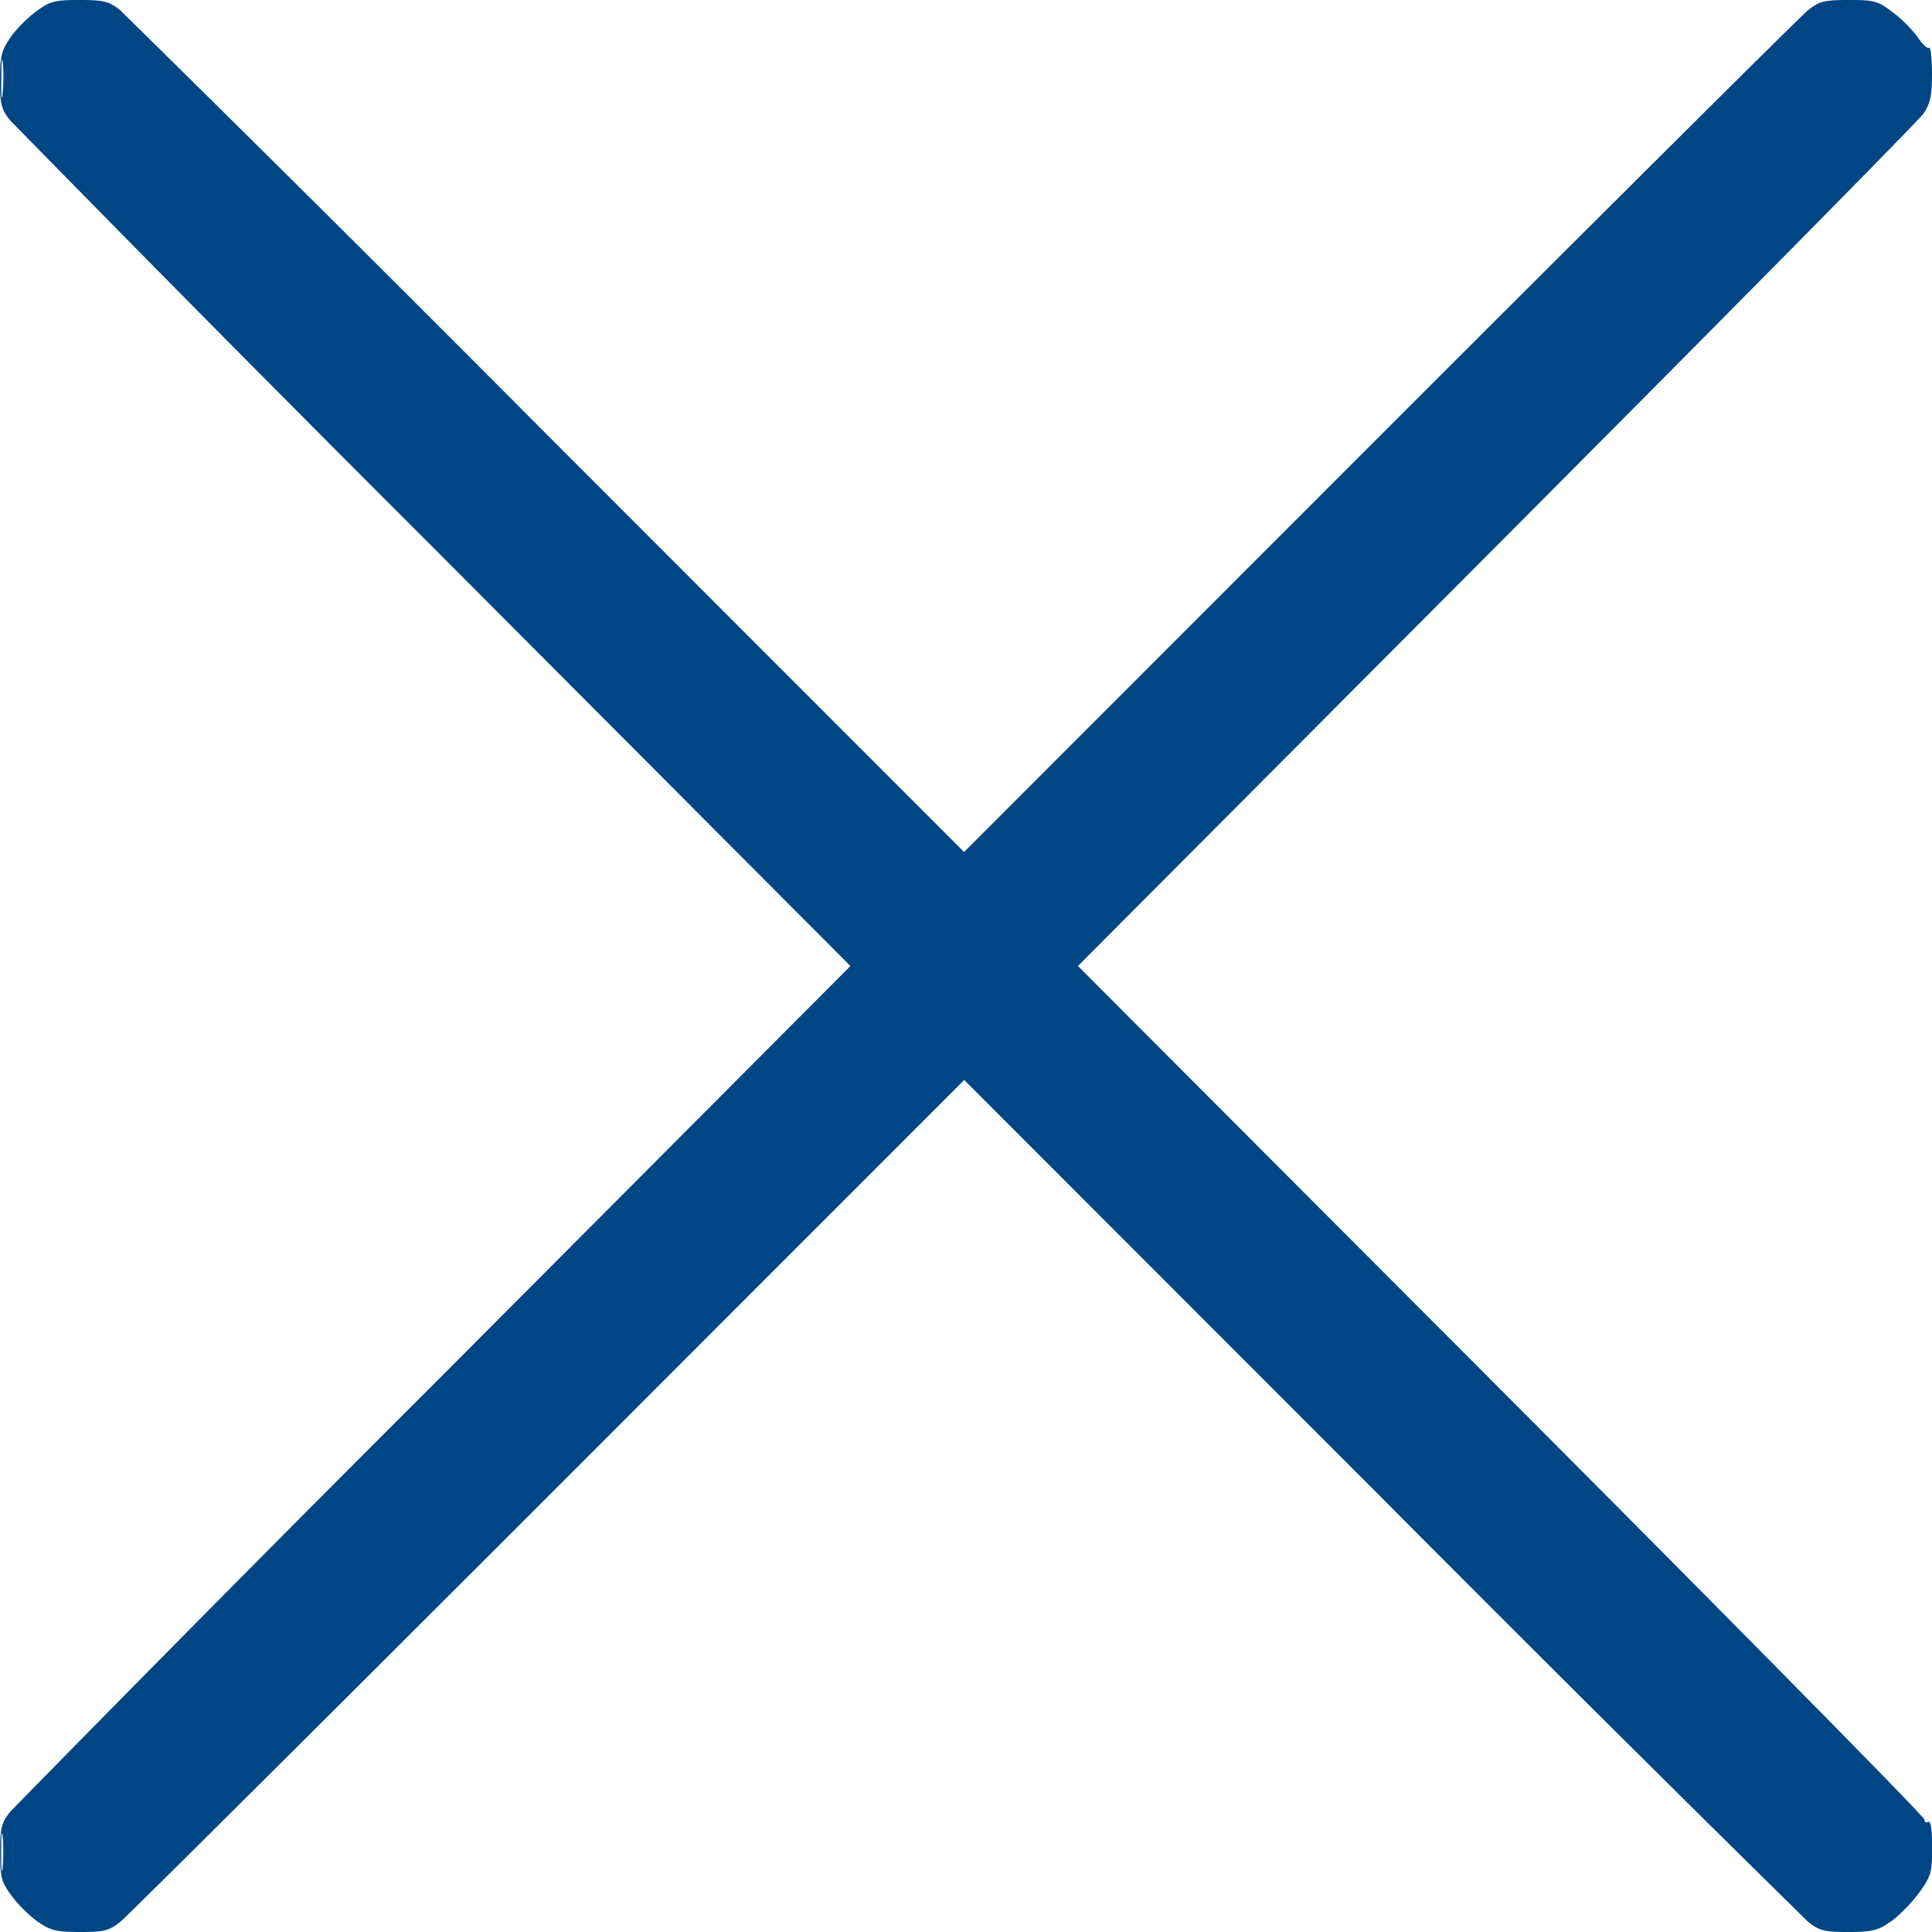 <svg width="16" height="16" viewBox="0 0 16 16" fill="none" xmlns="http://www.w3.org/2000/svg">
    <path fill-rule="evenodd" clip-rule="evenodd" d="M.299.095C.228.147.13.245.085.313.012.417 0 .469 0 .663c0 .199.01.242.085.335a442.97 442.97 0 0 0 3.52 3.554L7.043 8l-3.436 3.448a441.524 441.524 0 0 0-3.521 3.554c-.074.094-.085.136-.085.338 0 .206.01.245.095.36.052.072.15.168.217.215.105.073.156.085.35.085.198 0 .24-.01.334-.085.058-.047 1.654-1.635 3.547-3.528l3.441-3.443 3.441 3.443a443.69 443.69 0 0 0 3.547 3.528c.093.074.136.085.334.085.194 0 .245-.012.35-.085.067-.047.172-.153.233-.236.102-.14.111-.17.111-.381 0-.145-.012-.223-.032-.21-.018.01-.032.002-.032-.02 0-.023-1.577-1.623-3.504-3.555L8.927 8l3.468-3.48C14.302 2.606 15.894.995 15.93.94 15.986.858 16 .79 16 .61c0-.127-.011-.223-.025-.214-.014.008-.054-.028-.088-.081a1.079 1.079 0 0 0-.203-.206C15.554.008 15.527 0 15.311 0c-.204 0-.245.01-.338.085-.059.047-1.655 1.635-3.548 3.528L7.984 7.056 4.543 3.613A442.335 442.335 0 0 0 .996.085C.903.011.86 0 .659 0 .453 0 .414.01.299.095zM.01.656c0 .14.006.194.012.12C.03.7.03.584.023.518.016.454.011.515.011.656zm0 14.688c0 .14.006.194.012.12.007-.076.007-.191 0-.257-.007-.065-.012-.004-.012.137z" fill="#004684"/>
</svg>
